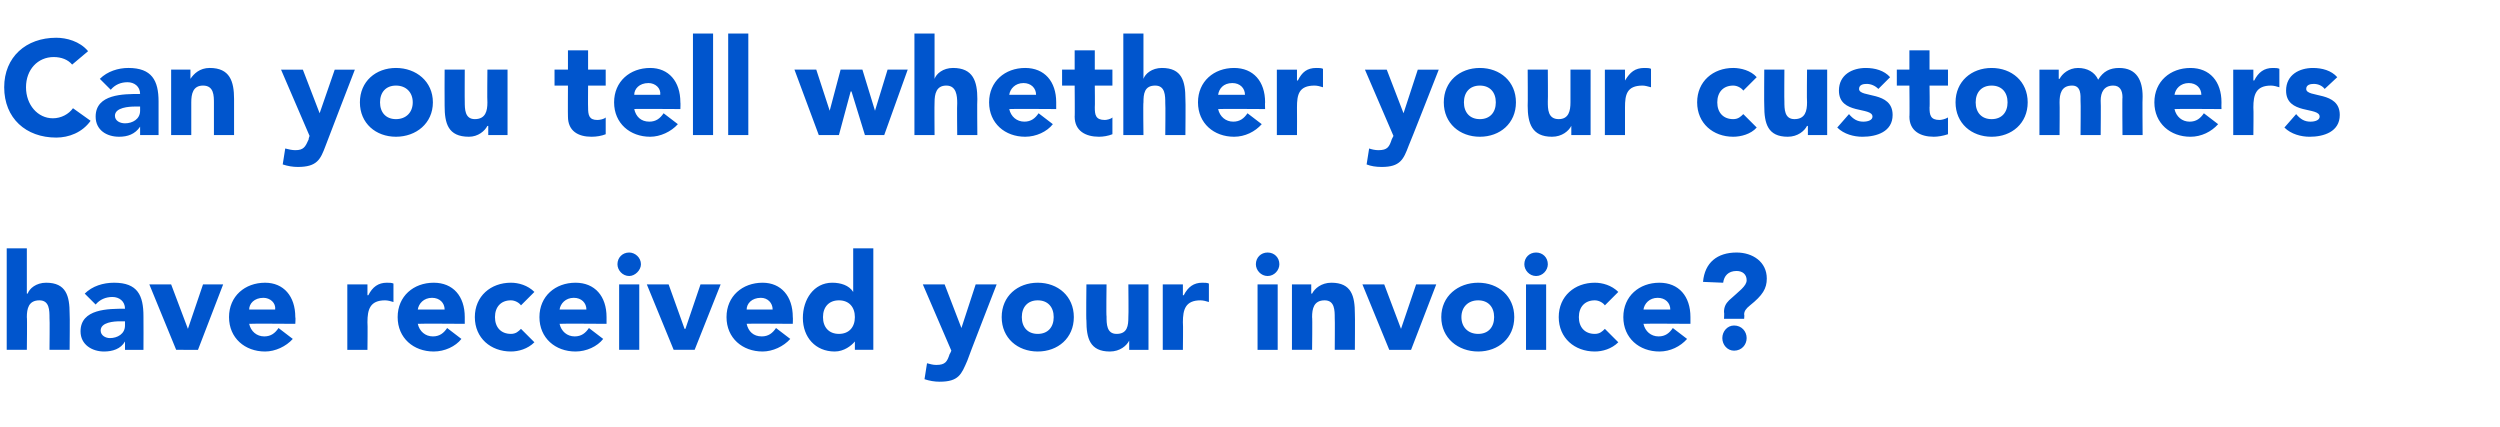 <?xml version="1.0" standalone="no"?><!DOCTYPE svg PUBLIC "-//W3C//DTD SVG 1.1//EN" "http://www.w3.org/Graphics/SVG/1.1/DTD/svg11.dtd"><svg xmlns="http://www.w3.org/2000/svg" version="1.1" width="298px" height="50.9px" viewBox="0 -4 298 50.9" style="top:-4px"><desc>Can you tell whether your customers have received your invoice</desc><defs/><g id="Polygon61743"><path d="m3.2 25.6v5.4s.08-.02.1 0c.2-.6 1-1.3 2.2-1.3c2.4 0 2.8 1.6 2.8 3.7c.04.01 0 4.3 0 4.3H5.9s.04-3.81 0-3.8c0-.9 0-2.1-1.2-2.1c-1.3 0-1.5 1-1.5 2c.05.02 0 3.9 0 3.9H.8V25.6h2.4zm11.7 11.1s-.02.02 0 0c-.5.9-1.5 1.2-2.5 1.2c-1.4 0-2.8-.8-2.8-2.4c0-2.7 3.3-2.7 5.3-2.7c0-.9-.7-1.4-1.5-1.4c-.8 0-1.5.3-2 .9L10.1 31c.9-.9 2.2-1.3 3.5-1.3c2.8 0 3.5 1.5 3.5 4c.02.04 0 4 0 4h-2.2v-1zm-.6-2.4c-.7 0-2.3.1-2.3 1.1c0 .6.6.9 1.1.9c.9 0 1.8-.5 1.8-1.5v-.5h-.6zm3.5-4.4h2.6l2 5.3l1.8-5.3h2.4l-3 7.8H21l-3.2-7.8zm17.1 6.5c-.8.9-2.1 1.5-3.3 1.5c-2.4 0-4.3-1.6-4.3-4.1c0-2.5 1.9-4.1 4.3-4.1c2.2 0 3.6 1.6 3.6 4.1c.05.01 0 .8 0 .8c0 0-5.52-.04-5.5 0c.2.9.9 1.5 1.8 1.5c.8 0 1.3-.4 1.7-1l1.7 1.3zm-2.1-3.5c.1-.8-.6-1.4-1.4-1.4c-1.1 0-1.7.7-1.7 1.4h3.1zm8.6-3h2.4v1.3s.07-.03.1 0c.5-1 1.2-1.5 2.2-1.5c.3 0 .6 0 .8.1v2.2c-.3-.1-.7-.2-1-.2c-1.8 0-2.1 1.1-2.1 2.6c.04.05 0 3.3 0 3.3h-2.4v-7.8zM55 36.4c-.7.9-2 1.5-3.3 1.5c-2.4 0-4.3-1.6-4.3-4.1c0-2.5 1.9-4.1 4.3-4.1c2.3 0 3.7 1.6 3.7 4.1v.8s-5.58-.04-5.6 0c.2.9.9 1.5 1.8 1.5c.8 0 1.3-.4 1.7-1l1.7 1.3zm-2-3.5c0-.8-.6-1.4-1.5-1.4c-1 0-1.6.7-1.7 1.4h3.2zm9.1-.5c-.2-.3-.7-.6-1.2-.6c-1.2 0-1.9.8-1.9 2c0 1.2.7 2 1.9 2c.6 0 .9-.3 1.2-.6l1.6 1.6c-.8.8-1.9 1.1-2.8 1.1c-2.4 0-4.3-1.6-4.3-4.1c0-2.5 1.9-4.1 4.3-4.1c.9 0 2 .3 2.8 1.1l-1.6 1.6zm9.8 4c-.7.9-2 1.5-3.3 1.5c-2.4 0-4.3-1.6-4.3-4.1c0-2.5 1.9-4.1 4.3-4.1c2.3 0 3.7 1.6 3.7 4.1v.8s-5.58-.04-5.6 0c.2.9.9 1.5 1.8 1.5c.8 0 1.3-.4 1.7-1l1.7 1.3zm-2-3.5c0-.8-.6-1.4-1.5-1.4c-1 0-1.6.7-1.7 1.4h3.2zm3.9-3h2.4v7.8h-2.4v-7.8zm1.2-3.8c.7 0 1.4.6 1.4 1.4c0 .7-.7 1.4-1.4 1.4c-.8 0-1.4-.7-1.4-1.4c0-.8.6-1.4 1.4-1.4zm2.1 3.8h2.6l1.9 5.3h.1l1.8-5.3h2.4l-3.1 7.8h-2.5l-3.2-7.8zm17.1 6.5c-.8.9-2.1 1.5-3.3 1.5c-2.4 0-4.3-1.6-4.3-4.1c0-2.5 1.9-4.1 4.3-4.1c2.2 0 3.6 1.6 3.6 4.1c.03.01 0 .8 0 .8c0 0-5.54-.04-5.5 0c.2.9.8 1.5 1.8 1.5c.8 0 1.3-.4 1.7-1l1.7 1.3zm-2.1-3.5c0-.8-.6-1.4-1.4-1.4c-1.1 0-1.7.7-1.7 1.4h3.1zm12 4.8h-2.2v-1s0-.03 0 0c-.4.5-1.3 1.2-2.4 1.2c-2.3 0-3.8-1.7-3.8-4c0-2.2 1.3-4.2 3.5-4.2c1 0 2 .3 2.5 1.1c.01-.05 0 0 0 0v-5.2h2.4v12.1zm-4.1-5.9c-1.2 0-1.9.8-1.9 2c0 1.2.7 2 1.9 2c1.2 0 1.9-.8 1.9-2c0-1.2-.7-2-1.9-2zm15.3 7.2c-.7 1.6-1 2.5-3.3 2.5c-.6 0-1.2-.1-1.8-.3l.3-1.9c.4.1.7.2 1.1.2c1.1 0 1.3-.4 1.6-1.3c.03.01.2-.4.2-.4l-3.4-7.9h2.6l2 5.2l1.7-5.2h2.5s-3.52 9.06-3.5 9.1zm8.4-9.3c2.4 0 4.3 1.6 4.3 4.1c0 2.5-1.9 4.1-4.3 4.1c-2.4 0-4.3-1.6-4.3-4.1c0-2.5 1.9-4.1 4.3-4.1zm0 6.1c1.2 0 1.9-.8 1.9-2c0-1.2-.7-2-1.9-2c-1.2 0-1.9.8-1.9 2c0 1.2.7 2 1.9 2zm13.2 1.9h-2.3v-1.1s.01.04 0 0c-.3.6-1.1 1.3-2.3 1.3c-2.4 0-2.8-1.6-2.8-3.7c-.05.01 0-4.3 0-4.3h2.4s-.05 3.83 0 3.8c0 .9 0 2.1 1.2 2.1c1.3 0 1.4-1 1.4-2c.04-.01 0-3.9 0-3.9h2.4v7.8zm1.7-7.8h2.4v1.3s.07-.03.1 0c.5-1 1.2-1.5 2.2-1.5c.3 0 .6 0 .8.1v2.2c-.3-.1-.7-.2-1-.2c-1.8 0-2.1 1.1-2.1 2.6c.04.05 0 3.3 0 3.3h-2.4v-7.8zm11.3 0h2.4v7.8h-2.4v-7.8zm1.2-3.8c.8 0 1.4.6 1.4 1.4c0 .7-.6 1.4-1.4 1.4c-.8 0-1.4-.7-1.4-1.4c0-.8.6-1.4 1.4-1.4zm2.9 3.8h2.3v1.1s.08-.02.1 0c.3-.6 1.1-1.3 2.3-1.3c2.4 0 2.8 1.6 2.8 3.7c.03.01 0 4.3 0 4.3h-2.4s.03-3.81 0-3.8c0-.9 0-2.1-1.2-2.1c-1.3 0-1.5 1-1.5 2c.05.02 0 3.9 0 3.9H154v-7.8zm8.4 0h2.6l2 5.3l1.8-5.3h2.4l-3 7.8h-2.6l-3.2-7.8zm13.8-.2c2.4 0 4.3 1.6 4.3 4.1c0 2.5-1.9 4.1-4.3 4.1c-2.4 0-4.4-1.6-4.4-4.1c0-2.5 2-4.1 4.4-4.1zm0 6.1c1.2 0 1.9-.8 1.9-2c0-1.2-.7-2-1.9-2c-1.2 0-2 .8-2 2c0 1.2.8 2 2 2zm5.7-5.9h2.4v7.8h-2.4v-7.8zm1.2-3.8c.8 0 1.4.6 1.4 1.4c0 .7-.6 1.4-1.4 1.4c-.8 0-1.4-.7-1.4-1.4c0-.8.6-1.4 1.4-1.4zm8.2 6.3c-.2-.3-.7-.6-1.2-.6c-1.2 0-1.9.8-1.9 2c0 1.2.7 2 1.9 2c.6 0 .9-.3 1.2-.6l1.6 1.6c-.8.8-1.9 1.1-2.8 1.1c-2.4 0-4.3-1.6-4.3-4.1c0-2.5 1.9-4.1 4.3-4.1c.9 0 2 .3 2.8 1.1l-1.6 1.6zm9.8 4c-.8.9-2 1.5-3.3 1.5c-2.4 0-4.3-1.6-4.3-4.1c0-2.5 1.9-4.1 4.3-4.1c2.3 0 3.7 1.6 3.7 4.1v.8s-5.58-.04-5.6 0c.2.9.9 1.5 1.8 1.5c.8 0 1.3-.4 1.7-1l1.7 1.3zm-2-3.5c0-.8-.6-1.4-1.5-1.4c-1 0-1.6.7-1.7 1.4h3.2zm6.4.3c0-.6.2-1 .6-1.4c1.2-1.1 2.1-1.7 2.1-2.4c0-.7-.5-1.1-1.2-1.1c-1 0-1.5.6-1.6 1.4l-2.4-.1c.2-2.3 1.7-3.5 4-3.5c1.9 0 3.6 1.1 3.6 3.1c0 1.2-.5 2-2 3.2c-.5.4-.7.7-.7 1.1c.05-.01 0 .5 0 .5h-2.4s.05-.75 0-.8zm1.2 1.6c.9 0 1.5.7 1.5 1.5c0 .8-.6 1.5-1.5 1.5c-.8 0-1.4-.7-1.4-1.5c0-.8.6-1.5 1.4-1.5z" stroke="none" fill="#0055cd"/></g><g id="Polygon61742"><path d="m8.6 3.7c-.5-.6-1.3-.9-2.2-.9c-1.9 0-3.3 1.5-3.3 3.6c0 2.1 1.4 3.7 3.2 3.7c1 0 1.9-.5 2.4-1.2l2.1 1.5c-1 1.4-2.6 2-4.1 2c-3.6 0-6.2-2.3-6.2-6C.5 2.8 3.1.5 6.7.5c1.2 0 2.8.4 3.8 1.6L8.6 3.7zm8.1 7.4s-.04.02 0 0c-.6.9-1.5 1.2-2.5 1.2c-1.5 0-2.8-.8-2.8-2.4c0-2.7 3.3-2.7 5.3-2.7c0-.9-.7-1.4-1.5-1.4c-.8 0-1.5.3-2 .9l-1.3-1.3c.9-.9 2.2-1.3 3.4-1.3c2.8 0 3.6 1.5 3.6 4v4h-2.2v-1zm-.6-2.4c-.7 0-2.4.1-2.4 1.1c0 .6.6.9 1.2.9c.9 0 1.8-.5 1.8-1.5v-.5h-.6zm4.3-4.4h2.3v1.1s.04-.02 0 0c.4-.6 1.1-1.3 2.3-1.3c2.4 0 2.9 1.6 2.9 3.7v4.3h-2.4V8.3c0-.9 0-2.1-1.3-2.1c-1.2 0-1.4 1-1.4 2v3.9h-2.4V4.3zm18.4 9.1c-.6 1.6-1 2.5-3.3 2.5c-.6 0-1.2-.1-1.8-.3l.3-1.9c.4.1.8.2 1.2.2c1 0 1.2-.4 1.6-1.3c-.05.01.1-.4.1-.4l-3.4-7.9h2.6l2 5.2l1.8-5.2h2.4s-3.5 9.06-3.5 9.1zm8.4-9.3c2.4 0 4.4 1.6 4.4 4.1c0 2.5-2 4.1-4.4 4.1c-2.4 0-4.3-1.6-4.3-4.1c0-2.5 1.9-4.1 4.3-4.1zm0 6.1c1.2 0 2-.8 2-2c0-1.2-.8-2-2-2c-1.2 0-1.9.8-1.9 2c0 1.2.7 2 1.9 2zm13.3 1.9h-2.3V11s-.07.04-.1 0c-.3.6-1.1 1.3-2.2 1.3c-2.5 0-2.9-1.6-2.9-3.7c-.02.01 0-4.3 0-4.3h2.4s-.02 3.83 0 3.8c0 .9 0 2.1 1.2 2.1c1.3 0 1.5-1 1.5-2c-.04-.01 0-3.9 0-3.9h2.4v7.8zm11.7-5.9h-2.1s-.02 2.63 0 2.6c0 .9.1 1.5 1.1 1.5c.3 0 .8-.1 1-.3v2c-.5.2-1.1.3-1.7.3c-1.6 0-2.8-.7-2.8-2.4c-.02.04 0-3.7 0-3.7h-1.6V4.3h1.6V2h2.4v2.3h2.1v1.9zm8.6 4.6c-.8.9-2.1 1.5-3.3 1.5c-2.4 0-4.3-1.6-4.3-4.1c0-2.5 1.9-4.1 4.3-4.1c2.2 0 3.6 1.6 3.6 4.1c.03.01 0 .8 0 .8c0 0-5.53-.04-5.5 0c.2.9.8 1.5 1.8 1.5c.8 0 1.3-.4 1.7-1l1.7 1.3zm-2.1-3.5c.1-.8-.6-1.4-1.4-1.4c-1.1 0-1.7.7-1.7 1.4h3.1zM82.6 0h2.4v12.1h-2.4V0zm4.2 0h2.4v12.1h-2.4V0zm7.9 4.3h2.6l1.6 4.9l1.3-4.9h2.6l1.5 4.9l1.5-4.9h2.4l-2.8 7.8h-2.3l-1.6-5.2h-.1l-1.4 5.2h-2.4l-2.9-7.8zM111.4 0v5.4s.01-.02 0 0c.2-.6 1-1.3 2.2-1.3c2.4 0 2.9 1.6 2.9 3.7c-.04.01 0 4.3 0 4.3h-2.4s-.04-3.81 0-3.8c0-.9-.1-2.1-1.3-2.1c-1.2 0-1.4 1-1.4 2c-.03.02 0 3.9 0 3.9H109V0h2.4zm14.1 10.8c-.7.9-2 1.5-3.3 1.5c-2.4 0-4.3-1.6-4.3-4.1c0-2.5 1.9-4.1 4.3-4.1c2.3 0 3.7 1.6 3.7 4.1v.8s-5.58-.04-5.6 0c.2.9.9 1.5 1.8 1.5c.8 0 1.3-.4 1.7-1l1.7 1.3zm-2-3.5c0-.8-.6-1.4-1.5-1.4c-1 0-1.6.7-1.7 1.4h3.2zm9.1-1.1h-2.1s.03 2.63 0 2.6c0 .9.1 1.5 1.2 1.5c.2 0 .7-.1.9-.3v2c-.5.2-1.1.3-1.6.3c-1.6 0-2.9-.7-2.9-2.4c.03.04 0-3.7 0-3.7h-1.5V4.3h1.5V2h2.4v2.3h2.1v1.9zm3.7-6.2v5.4s-.01-.02 0 0c.2-.6 1-1.3 2.2-1.3c2.4 0 2.8 1.6 2.8 3.7c.04.01 0 4.3 0 4.3h-2.4s.04-3.81 0-3.8c0-.9 0-2.1-1.2-2.1c-1.3 0-1.4 1-1.4 2c-.05.02 0 3.9 0 3.9h-2.4V0h2.4zm14.1 10.8c-.8.9-2 1.5-3.3 1.5c-2.4 0-4.3-1.6-4.3-4.1c0-2.5 1.9-4.1 4.3-4.1c2.3 0 3.7 1.6 3.7 4.1c-.03.01 0 .8 0 .8c0 0-5.6-.04-5.6 0c.2.9.9 1.5 1.8 1.5c.8 0 1.3-.4 1.7-1l1.7 1.3zm-2-3.5c0-.8-.6-1.4-1.5-1.4c-1.1 0-1.6.7-1.7 1.4h3.2zm3.8-3h2.4v1.3s.05-.03.1 0c.5-1 1.1-1.5 2.2-1.5c.3 0 .6 0 .8.1v2.2c-.3-.1-.7-.2-1-.2c-1.9 0-2.1 1.1-2.1 2.6c.02.05 0 3.3 0 3.3h-2.4V4.3zm15.7 9.1c-.6 1.6-1 2.5-3.2 2.5c-.7 0-1.3-.1-1.8-.3l.3-1.9c.3.1.7.2 1.1.2c1.1 0 1.3-.4 1.6-1.3l.2-.4l-3.4-7.9h2.6l2 5.2l1.7-5.2h2.5s-3.55 9.06-3.6 9.1zm8.5-9.3c2.4 0 4.3 1.6 4.3 4.1c0 2.5-1.9 4.1-4.3 4.1c-2.4 0-4.3-1.6-4.3-4.1c0-2.5 1.9-4.1 4.3-4.1zm0 6.1c1.2 0 1.9-.8 1.9-2c0-1.2-.7-2-1.9-2c-1.2 0-1.9.8-1.9 2c0 1.2.7 2 1.9 2zm13.2 1.9h-2.3V11s-.02.04 0 0c-.3.6-1.1 1.3-2.3 1.3c-2.4 0-2.9-1.6-2.9-3.7c.03.01 0-4.3 0-4.3h2.4s.03 3.83 0 3.8c0 .9 0 2.1 1.3 2.1c1.2 0 1.4-1 1.4-2V4.3h2.4v7.8zm1.7-7.8h2.4v1.3s.04-.03 0 0c.6-1 1.2-1.5 2.3-1.5c.3 0 .6 0 .8.1v2.2c-.4-.1-.7-.2-1-.2c-1.9 0-2.1 1.1-2.1 2.6c.01.05 0 3.3 0 3.3h-2.4V4.3zm16.5 2.5c-.2-.3-.7-.6-1.2-.6c-1.2 0-1.9.8-1.9 2c0 1.2.7 2 1.9 2c.6 0 .9-.3 1.2-.6l1.6 1.6c-.7.8-1.9 1.1-2.8 1.1c-2.4 0-4.3-1.6-4.3-4.1c0-2.5 1.9-4.1 4.3-4.1c.9 0 2.1.3 2.8 1.1l-1.6 1.6zm10 5.3h-2.3V11s-.08.04-.1 0c-.3.6-1.1 1.3-2.3 1.3c-2.4 0-2.8-1.6-2.8-3.7c-.03.01 0-4.3 0-4.3h2.4s-.03 3.83 0 3.8c0 .9 0 2.1 1.2 2.1c1.3 0 1.5-1 1.5-2c-.04-.01 0-3.9 0-3.9h2.4v7.8zm6.1-5.5c-.4-.4-.9-.6-1.4-.6c-.4 0-.9.1-.9.6c0 1.1 4 .2 4 3.1c0 2-1.9 2.6-3.6 2.6c-1 0-2.2-.3-3-1.1l1.4-1.6c.5.6 1 .9 1.7.9c.6 0 1.1-.2 1.1-.6c0-1.2-4-.2-4-3.1c0-1.9 1.6-2.7 3.2-2.7c1.1 0 2.2.3 2.9 1.1l-1.4 1.4zm8.3-.4H230s.04 2.63 0 2.6c0 .9.1 1.5 1.2 1.5c.2 0 .7-.1 1-.3v2c-.6.2-1.2.3-1.7.3c-1.6 0-2.9-.7-2.9-2.4c.04.04 0-3.7 0-3.7h-1.5V4.3h1.5V2h2.4v2.3h2.2v1.9zm5.2-2.1c2.4 0 4.3 1.6 4.3 4.1c0 2.5-1.9 4.1-4.3 4.1c-2.4 0-4.3-1.6-4.3-4.1c0-2.5 1.9-4.1 4.3-4.1zm0 6.1c1.2 0 1.9-.8 1.9-2c0-1.2-.7-2-1.9-2c-1.2 0-1.9.8-1.9 2c0 1.2.7 2 1.9 2zm5.7-5.9h2.3v1.1s.07-.02.1 0c.3-.6 1.1-1.3 2.2-1.3c1.1 0 2 .5 2.4 1.4c.6-1 1.4-1.4 2.5-1.4c2.1 0 2.8 1.5 2.8 3.4c-.04 0 0 4.6 0 4.6H253s-.04-4.53 0-4.5c0-.8-.3-1.4-1.1-1.4c-1.1 0-1.5.8-1.5 1.8c.04-.02 0 4.1 0 4.1H248s.04-4.12 0-4.1c0-.6.1-1.8-1-1.8c-1.3 0-1.5 1-1.5 2c.03.02 0 3.9 0 3.9h-2.4V4.3zm21.3 6.5c-.8.9-2 1.5-3.3 1.5c-2.4 0-4.3-1.6-4.3-4.1c0-2.5 1.9-4.1 4.3-4.1c2.3 0 3.7 1.6 3.7 4.1c-.02.01 0 .8 0 .8c0 0-5.59-.04-5.6 0c.2.9.9 1.5 1.8 1.5c.8 0 1.3-.4 1.7-1l1.7 1.3zm-2-3.5c0-.8-.6-1.4-1.5-1.4c-1 0-1.6.7-1.7 1.4h3.2zm3.8-3h2.4v1.3s.07-.03.1 0c.5-1 1.2-1.5 2.2-1.5c.3 0 .6 0 .8.1v2.2c-.3-.1-.7-.2-1-.2c-1.8 0-2.1 1.1-2.1 2.6c.04.05 0 3.3 0 3.3h-2.4V4.3zm10.9 2.3c-.3-.4-.8-.6-1.3-.6c-.4 0-.9.1-.9.6c0 1.1 4 .2 4 3.1c0 2-1.9 2.6-3.6 2.6c-1 0-2.2-.3-3-1.1l1.4-1.6c.5.6 1 .9 1.7.9c.6 0 1.1-.2 1.1-.6c0-1.2-4-.2-4-3.1c0-1.9 1.6-2.7 3.2-2.7c1.1 0 2.2.3 2.9 1.1l-1.5 1.4z" stroke="none" fill="#0055cd"/></g></svg>